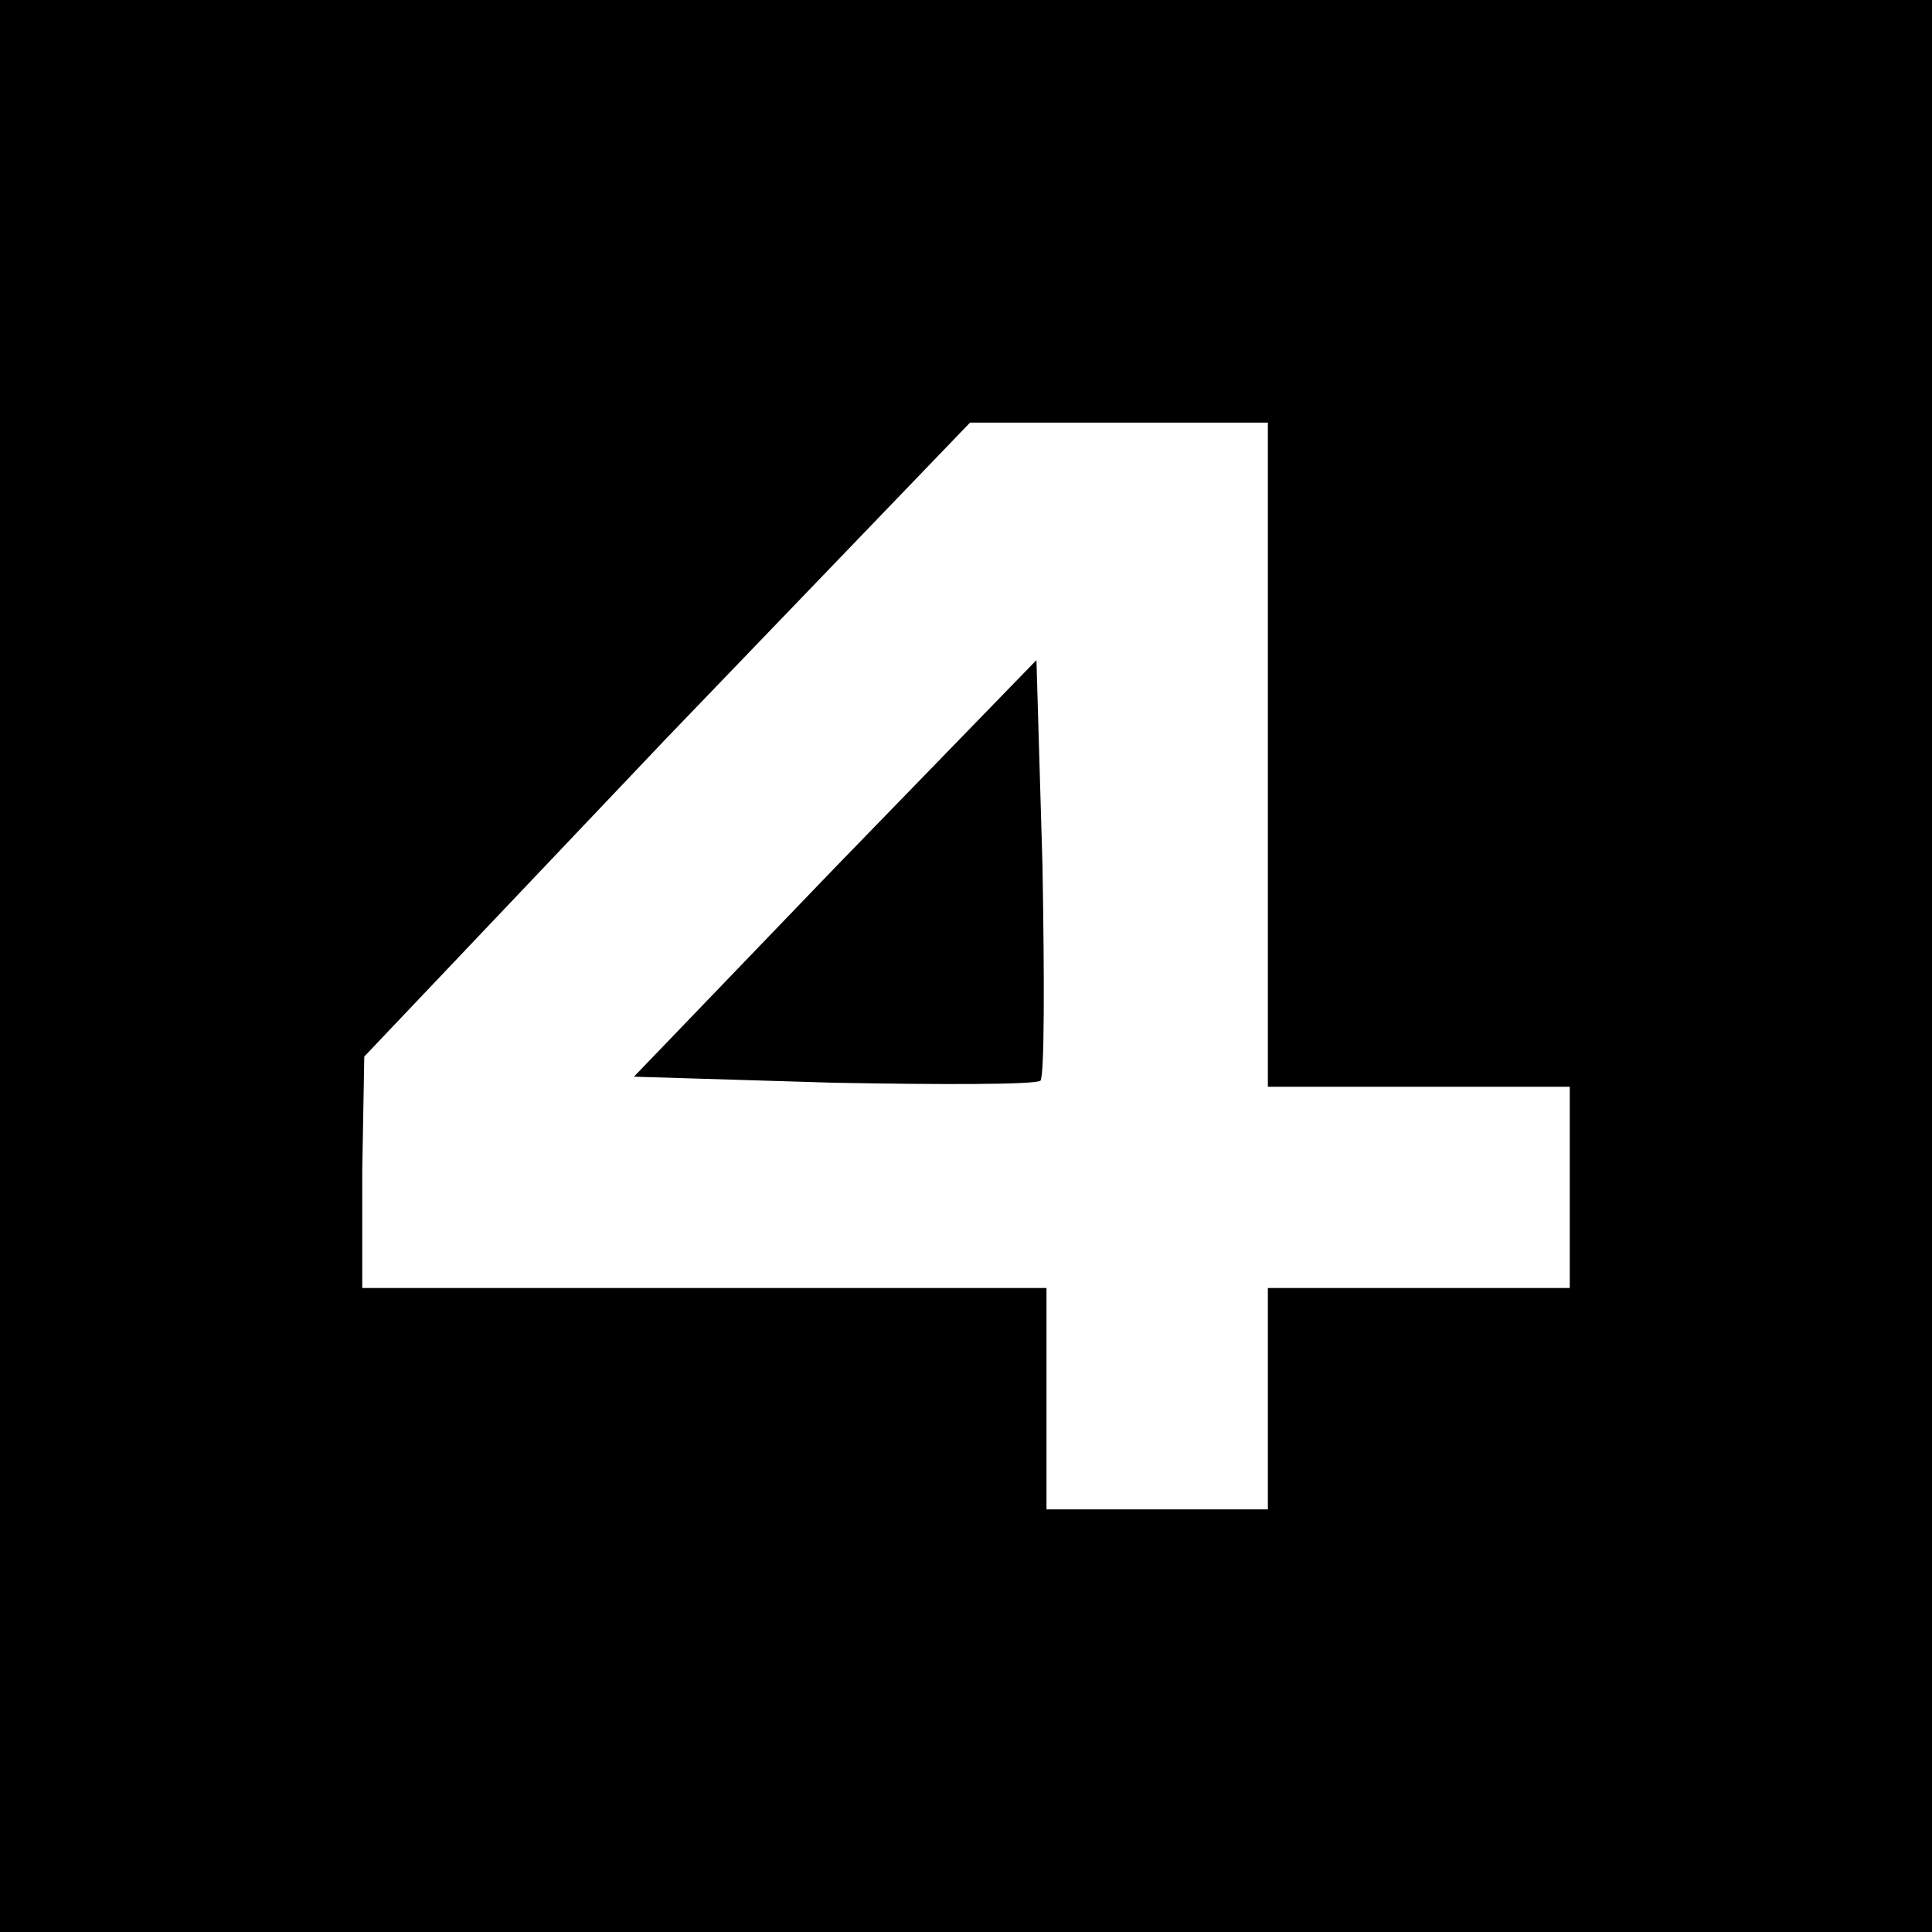 <?xml version="1.0" standalone="no"?>
<!DOCTYPE svg PUBLIC "-//W3C//DTD SVG 20010904//EN"
 "http://www.w3.org/TR/2001/REC-SVG-20010904/DTD/svg10.dtd">
<svg version="1.0" xmlns="http://www.w3.org/2000/svg"
 width="96pt" height="96pt" viewBox="0 0 96 96"
 preserveAspectRatio="xMidYMid meet">
<g transform="translate(0,96) scale(0.1,-0.1)"
fill="#000000" stroke="none">
<path d="M0 480 l0 -480 480 0 480 0 0 480 0 480 -480 0 -480 0 0 -480z m630
105 l0 -165 75 0 75 0 0 -50 0 -50 -75 0 -75 0 0 -55 0 -55 -55 0 -55 0 0 55
0 55 -170 0 -170 0 0 58 1 57 150 158 151 157 74 0 74 0 0 -165z"/>
<path d="M415 529 l-100 -104 99 -3 c54 -1 100 -1 103 1 2 3 2 50 1 107 l-3
102 -100 -103z"/>
</g>
</svg>
